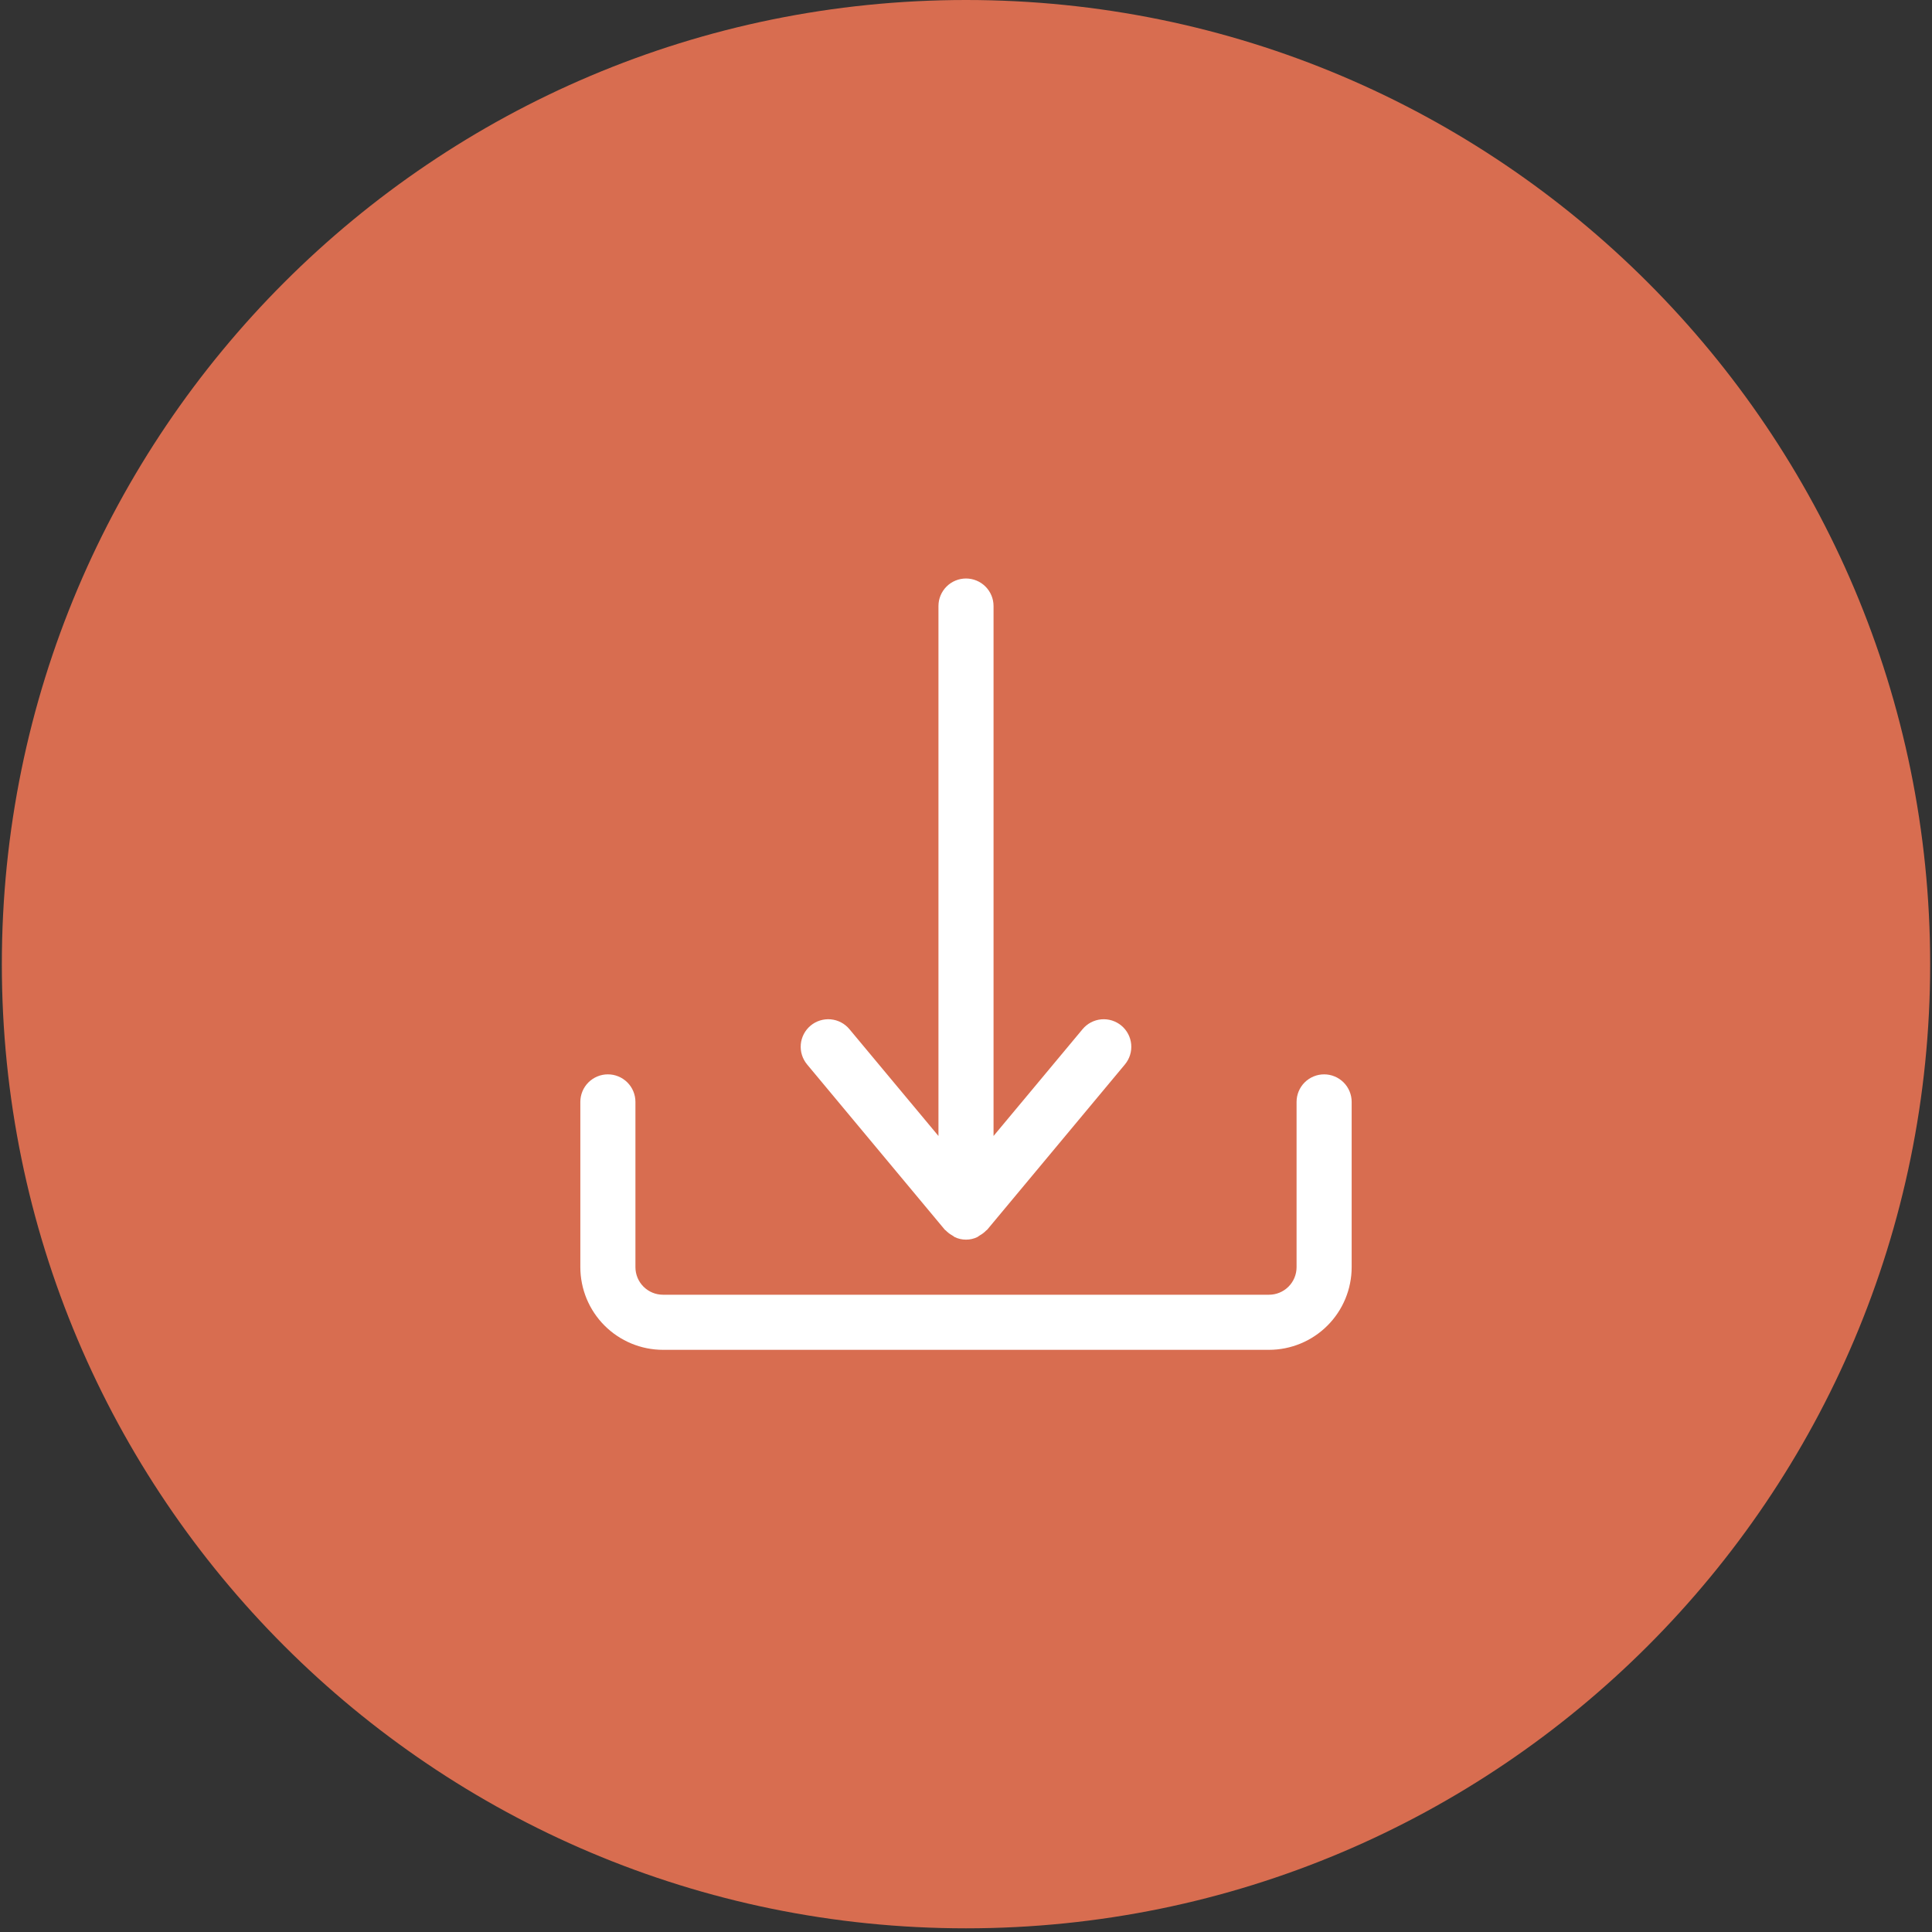 <svg xmlns="http://www.w3.org/2000/svg" xmlns:xlink="http://www.w3.org/1999/xlink" width="700" zoomAndPan="magnify" viewBox="0 0 525 525" height="700" preserveAspectRatio="xMidYMid meet" version="1.0"><rect x="0" y="0" width="525" height="525" fill="#333333" stroke="none"/><defs><clipPath id="40063de79f"><path d="M 0.5 0 L 524.5 0 L 524.5 524 L 0.5 524 Z M 0.5 0 " clip-rule="nonzero"/></clipPath><clipPath id="d607f9e2d6"><path d="M 262.5 0 C 117.801 0 0.5 117.301 0.5 262 C 0.5 406.699 117.801 524 262.5 524 C 407.199 524 524.5 406.699 524.5 262 C 524.5 117.301 407.199 0 262.5 0 Z M 262.5 0 " clip-rule="nonzero"/></clipPath><clipPath id="a042d6f710"><path d="M 0.5 0 L 524.5 0 L 524.5 524 L 0.5 524 Z M 0.5 0 " clip-rule="nonzero"/></clipPath><clipPath id="9548650056"><path d="M 262.5 0 C 117.801 0 0.5 117.301 0.5 262 C 0.5 406.699 117.801 524 262.5 524 C 407.199 524 524.5 406.699 524.5 262 C 524.5 117.301 407.199 0 262.5 0 Z M 262.5 0 " clip-rule="nonzero"/></clipPath><clipPath id="27e796187f"><rect x="0" width="525" y="0" height="524"/></clipPath><clipPath id="58174e3b30"><path d="M 217 157.199 L 308 157.199 L 308 337 L 217 337 Z M 217 157.199 " clip-rule="nonzero"/></clipPath><clipPath id="80f81e31e8"><path d="M 157.699 291 L 367.301 291 L 367.301 366.801 L 157.699 366.801 Z M 157.699 291 " clip-rule="nonzero"/></clipPath></defs><g clip-path="url(#40063de79f)"><g clip-path="url(#d607f9e2d6)"><g transform="matrix(1, 0, 0, 1, 0, 0)"><g clip-path="url(#27e796187f)"><g clip-path="url(#a042d6f710)"><g clip-path="url(#9548650056)"><path fill="#d86d50" d="M 0.5 0 L 524.5 0 L 524.5 524 L 0.5 524 Z M 0.5 0 " fill-opacity="1" fill-rule="nonzero"/></g></g></g></g></g></g><g clip-path="url(#58174e3b30)"><path fill="#ffffff" d="M 256.75 334.168 C 256.82 334.25 256.93 334.281 257 334.359 C 257.512 334.891 258.086 335.336 258.73 335.691 C 258.961 335.871 259.203 336.031 259.453 336.18 C 260.418 336.633 261.434 336.859 262.5 336.859 C 263.566 336.859 264.582 336.633 265.547 336.18 C 265.797 336.031 266.039 335.871 266.27 335.691 C 266.914 335.336 267.488 334.891 268 334.359 C 268.074 334.281 268.18 334.25 268.25 334.168 L 305.68 289.254 C 305.992 288.875 306.27 288.473 306.504 288.039 C 306.742 287.609 306.934 287.156 307.078 286.688 C 307.227 286.219 307.324 285.738 307.379 285.25 C 307.43 284.762 307.434 284.273 307.391 283.781 C 307.344 283.293 307.254 282.812 307.113 282.34 C 306.977 281.867 306.793 281.414 306.562 280.977 C 306.336 280.543 306.066 280.133 305.758 279.75 C 305.449 279.367 305.105 279.02 304.727 278.703 C 304.352 278.387 303.945 278.113 303.512 277.879 C 303.082 277.645 302.629 277.453 302.16 277.305 C 301.691 277.16 301.211 277.059 300.723 277.008 C 300.234 276.957 299.746 276.953 299.254 276.996 C 298.766 277.043 298.285 277.133 297.812 277.273 C 297.34 277.414 296.887 277.598 296.453 277.824 C 296.016 278.055 295.605 278.324 295.227 278.633 C 294.844 278.941 294.492 279.285 294.18 279.664 L 269.984 308.691 L 269.984 164.688 C 269.984 164.195 269.938 163.707 269.844 163.227 C 269.746 162.742 269.605 162.277 269.414 161.82 C 269.227 161.367 268.996 160.938 268.723 160.527 C 268.449 160.117 268.141 159.742 267.793 159.395 C 267.445 159.047 267.066 158.734 266.66 158.461 C 266.25 158.188 265.82 157.957 265.363 157.77 C 264.91 157.582 264.441 157.441 263.961 157.344 C 263.477 157.25 262.992 157.199 262.5 157.199 C 262.008 157.199 261.523 157.25 261.039 157.344 C 260.559 157.441 260.09 157.582 259.637 157.77 C 259.18 157.957 258.75 158.188 258.34 158.461 C 257.934 158.734 257.555 159.047 257.207 159.395 C 256.859 159.742 256.551 160.117 256.277 160.527 C 256.004 160.938 255.773 161.367 255.586 161.82 C 255.395 162.277 255.254 162.742 255.156 163.227 C 255.062 163.707 255.016 164.195 255.016 164.688 L 255.016 308.691 L 230.82 279.664 C 230.508 279.285 230.156 278.941 229.777 278.633 C 229.395 278.32 228.984 278.051 228.547 277.824 C 228.113 277.594 227.66 277.41 227.188 277.27 C 226.715 277.133 226.234 277.039 225.746 276.996 C 225.254 276.949 224.766 276.953 224.277 277.008 C 223.785 277.059 223.309 277.156 222.836 277.305 C 222.367 277.449 221.918 277.641 221.484 277.875 C 221.055 278.109 220.648 278.387 220.27 278.703 C 219.891 279.016 219.551 279.367 219.238 279.75 C 218.93 280.133 218.664 280.539 218.434 280.977 C 218.207 281.41 218.023 281.867 217.883 282.34 C 217.742 282.809 217.652 283.289 217.609 283.781 C 217.566 284.27 217.57 284.762 217.621 285.25 C 217.672 285.738 217.773 286.219 217.922 286.688 C 218.066 287.156 218.258 287.609 218.496 288.039 C 218.73 288.473 219.008 288.875 219.32 289.254 Z M 256.75 334.168 " fill-opacity="1" fill-rule="nonzero"/></g><g clip-path="url(#80f81e31e8)"><path fill="#ffffff" d="M 359.816 291.945 C 359.324 291.945 358.836 291.992 358.355 292.086 C 357.871 292.184 357.402 292.324 356.949 292.516 C 356.496 292.703 356.062 292.934 355.656 293.207 C 355.246 293.48 354.867 293.789 354.52 294.137 C 354.176 294.484 353.863 294.863 353.59 295.27 C 353.316 295.68 353.086 296.109 352.898 296.566 C 352.711 297.02 352.57 297.488 352.473 297.969 C 352.375 298.453 352.328 298.938 352.328 299.43 L 352.328 344.344 C 352.328 344.836 352.281 345.32 352.184 345.805 C 352.086 346.285 351.945 346.754 351.758 347.207 C 351.57 347.66 351.34 348.094 351.066 348.5 C 350.793 348.91 350.48 349.289 350.133 349.637 C 349.785 349.984 349.41 350.293 349 350.566 C 348.594 350.84 348.16 351.07 347.707 351.258 C 347.254 351.445 346.785 351.59 346.305 351.684 C 345.82 351.781 345.336 351.828 344.844 351.828 L 180.156 351.828 C 179.664 351.828 179.18 351.781 178.695 351.684 C 178.215 351.59 177.746 351.445 177.293 351.258 C 176.84 351.07 176.406 350.84 176 350.566 C 175.59 350.293 175.215 349.984 174.867 349.637 C 174.52 349.289 174.207 348.91 173.934 348.5 C 173.66 348.094 173.43 347.66 173.242 347.207 C 173.055 346.754 172.914 346.285 172.816 345.805 C 172.719 345.32 172.672 344.836 172.672 344.344 L 172.672 299.43 C 172.672 298.938 172.625 298.453 172.527 297.969 C 172.43 297.488 172.289 297.02 172.102 296.566 C 171.914 296.109 171.684 295.68 171.41 295.27 C 171.137 294.863 170.824 294.484 170.48 294.137 C 170.133 293.789 169.754 293.48 169.344 293.207 C 168.934 292.934 168.504 292.703 168.051 292.516 C 167.598 292.324 167.129 292.184 166.645 292.086 C 166.164 291.992 165.676 291.945 165.184 291.945 C 164.695 291.945 164.207 291.992 163.727 292.086 C 163.242 292.184 162.773 292.324 162.32 292.516 C 161.867 292.703 161.434 292.934 161.027 293.207 C 160.617 293.48 160.238 293.789 159.891 294.137 C 159.543 294.484 159.234 294.863 158.961 295.27 C 158.688 295.68 158.457 296.109 158.27 296.566 C 158.082 297.02 157.938 297.488 157.844 297.969 C 157.746 298.453 157.699 298.938 157.699 299.43 L 157.699 344.344 C 157.699 345.078 157.738 345.812 157.809 346.543 C 157.883 347.277 157.992 348.004 158.137 348.723 C 158.277 349.445 158.457 350.156 158.672 350.859 C 158.887 351.562 159.133 352.254 159.414 352.934 C 159.699 353.613 160.012 354.277 160.359 354.926 C 160.707 355.574 161.082 356.203 161.492 356.816 C 161.902 357.426 162.34 358.016 162.805 358.586 C 163.27 359.152 163.766 359.695 164.285 360.215 C 164.805 360.738 165.348 361.23 165.918 361.695 C 166.484 362.164 167.074 362.602 167.688 363.008 C 168.297 363.418 168.926 363.797 169.574 364.141 C 170.223 364.488 170.887 364.805 171.566 365.086 C 172.246 365.367 172.938 365.613 173.641 365.828 C 174.344 366.043 175.055 366.223 175.777 366.367 C 176.5 366.512 177.227 366.617 177.957 366.691 C 178.688 366.766 179.422 366.801 180.156 366.801 L 344.844 366.801 C 345.578 366.801 346.312 366.766 347.043 366.691 C 347.773 366.617 348.5 366.512 349.223 366.367 C 349.945 366.223 350.656 366.043 351.359 365.828 C 352.062 365.613 352.754 365.367 353.434 365.086 C 354.113 364.805 354.777 364.488 355.426 364.141 C 356.074 363.797 356.703 363.418 357.312 363.008 C 357.926 362.602 358.516 362.164 359.082 361.695 C 359.652 361.23 360.195 360.738 360.715 360.215 C 361.234 359.695 361.73 359.152 362.195 358.586 C 362.66 358.016 363.098 357.426 363.508 356.816 C 363.918 356.203 364.293 355.574 364.641 354.926 C 364.988 354.277 365.301 353.613 365.586 352.934 C 365.867 352.254 366.113 351.562 366.328 350.859 C 366.543 350.156 366.723 349.445 366.863 348.723 C 367.008 348.004 367.117 347.277 367.191 346.543 C 367.262 345.812 367.301 345.078 367.301 344.344 L 367.301 299.43 C 367.301 298.938 367.254 298.453 367.156 297.969 C 367.062 297.488 366.918 297.02 366.73 296.566 C 366.543 296.109 366.312 295.68 366.039 295.27 C 365.766 294.863 365.457 294.484 365.109 294.137 C 364.762 293.789 364.383 293.48 363.973 293.207 C 363.566 292.934 363.133 292.703 362.68 292.516 C 362.227 292.324 361.758 292.184 361.273 292.086 C 360.793 291.992 360.305 291.945 359.816 291.945 Z M 359.816 291.945 " fill-opacity="1" fill-rule="nonzero"/></g></svg>